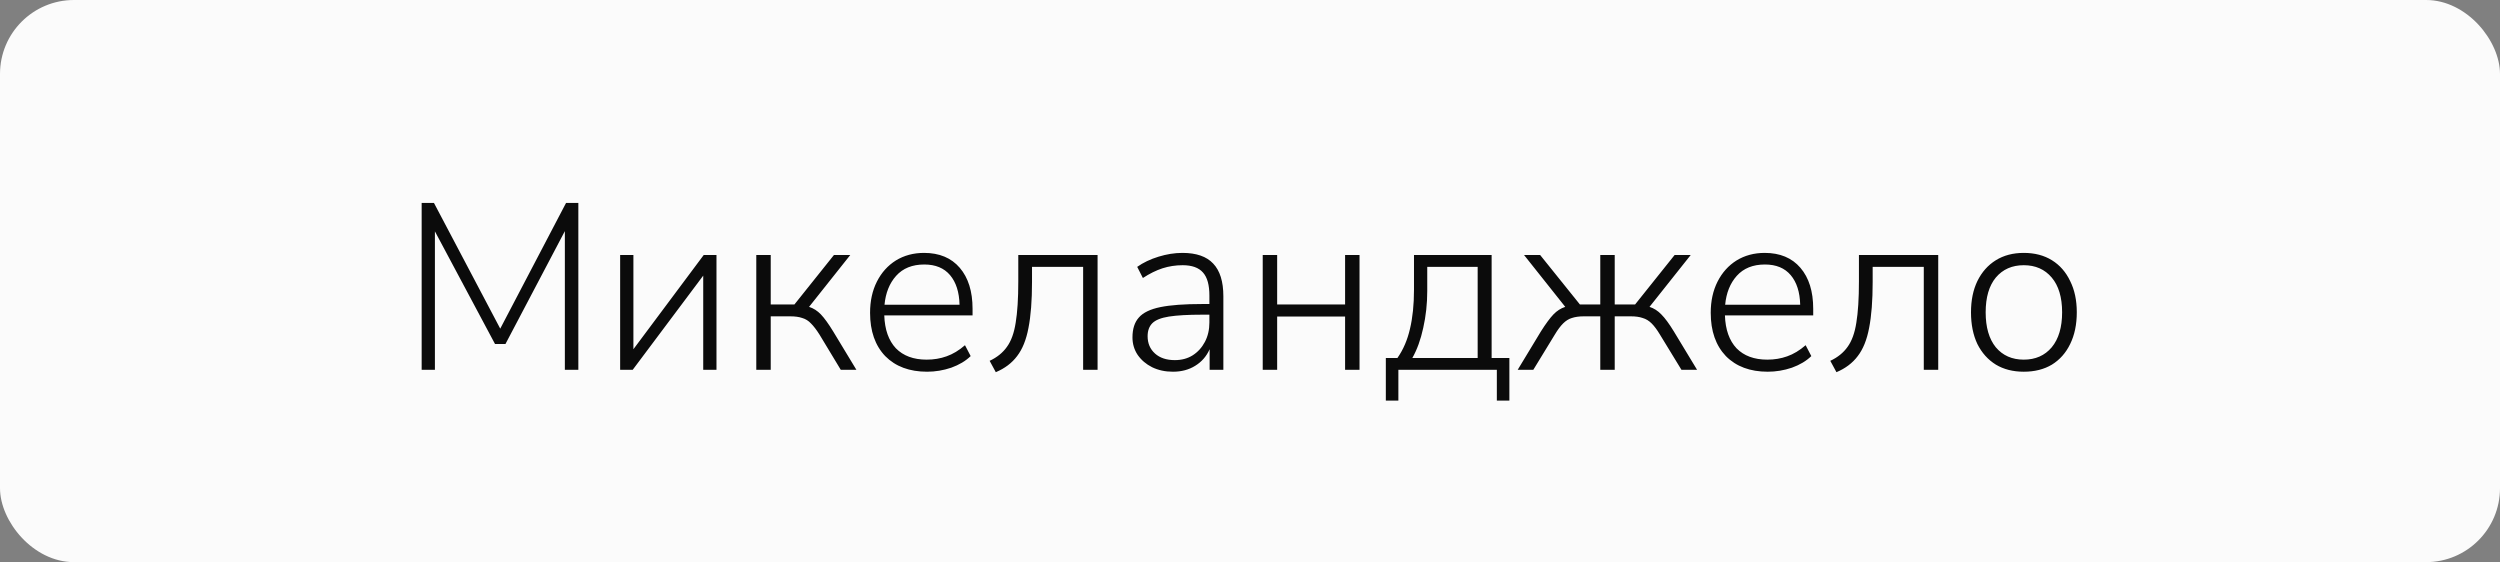 <?xml version="1.0" encoding="UTF-8"?> <svg xmlns="http://www.w3.org/2000/svg" width="169" height="38" viewBox="0 0 169 38" fill="none"><rect x="0" y="0" width="169" height="38" fill="#808080" stroke="none"/><rect width="169" height="38" rx="5" fill="#FBFBFB"></rect><path d="M28.504 25V13.72H29.336L33.816 22.216L38.264 13.72H39.096V25H38.184V15.624L34.168 23.256H33.464L29.4 15.64V25H28.504ZM41.922 25V17.24H42.818V23.608L47.57 17.24H48.434V25H47.538V18.632L42.77 25H41.922ZM51.125 25V17.24H52.101V20.584H53.701L56.373 17.24H57.477L54.693 20.744C54.992 20.84 55.259 21.011 55.493 21.256C55.728 21.501 56.005 21.885 56.325 22.408L57.893 25H56.837L55.397 22.616C55.195 22.296 55.003 22.045 54.821 21.864C54.651 21.683 54.453 21.56 54.229 21.496C54.016 21.421 53.744 21.384 53.413 21.384H52.101V25H51.125ZM62.673 25.128C61.478 25.128 60.535 24.776 59.841 24.072C59.158 23.357 58.817 22.381 58.817 21.144C58.817 20.344 58.972 19.64 59.281 19.032C59.59 18.424 60.017 17.949 60.561 17.608C61.116 17.267 61.751 17.096 62.465 17.096C63.5 17.096 64.305 17.432 64.881 18.104C65.457 18.776 65.745 19.699 65.745 20.872V21.32H59.777C59.809 22.28 60.071 23.021 60.561 23.544C61.062 24.056 61.756 24.312 62.641 24.312C63.121 24.312 63.569 24.237 63.985 24.088C64.412 23.939 64.828 23.688 65.233 23.336L65.617 24.072C65.276 24.403 64.838 24.664 64.305 24.856C63.772 25.037 63.228 25.128 62.673 25.128ZM62.481 17.88C61.67 17.88 61.036 18.136 60.577 18.648C60.129 19.149 59.868 19.8 59.793 20.6H64.865C64.844 19.747 64.63 19.08 64.225 18.6C63.82 18.12 63.239 17.88 62.481 17.88ZM67.316 25.16L66.9 24.392C67.401 24.157 67.79 23.843 68.068 23.448C68.356 23.053 68.553 22.509 68.66 21.816C68.777 21.112 68.836 20.184 68.836 19.032V17.24H74.196V25H73.22V18.04H69.764V19.064C69.764 20.323 69.684 21.357 69.524 22.168C69.374 22.968 69.118 23.603 68.756 24.072C68.404 24.541 67.924 24.904 67.316 25.16ZM79.291 25.128C78.768 25.128 78.299 25.027 77.883 24.824C77.478 24.621 77.152 24.344 76.907 23.992C76.672 23.64 76.555 23.245 76.555 22.808C76.555 22.232 76.699 21.784 76.987 21.464C77.275 21.133 77.76 20.899 78.443 20.76C79.126 20.621 80.064 20.552 81.259 20.552H81.755V19.976C81.755 19.261 81.611 18.744 81.323 18.424C81.035 18.093 80.576 17.928 79.947 17.928C79.478 17.928 79.024 17.997 78.587 18.136C78.16 18.275 77.718 18.493 77.259 18.792L76.875 18.04C77.28 17.752 77.76 17.523 78.315 17.352C78.87 17.181 79.408 17.096 79.931 17.096C80.87 17.096 81.563 17.336 82.011 17.816C82.469 18.296 82.699 19.032 82.699 20.024V25H81.771V23.608C81.558 24.088 81.232 24.461 80.795 24.728C80.368 24.995 79.867 25.128 79.291 25.128ZM79.419 24.344C79.877 24.344 80.278 24.237 80.619 24.024C80.971 23.8 81.248 23.496 81.451 23.112C81.653 22.728 81.755 22.291 81.755 21.8V21.272H81.275C80.315 21.272 79.563 21.315 79.019 21.4C78.486 21.485 78.112 21.635 77.899 21.848C77.686 22.061 77.579 22.355 77.579 22.728C77.579 23.208 77.744 23.597 78.075 23.896C78.406 24.195 78.853 24.344 79.419 24.344ZM85.36 25V17.24H86.336V20.584H90.928V17.24H91.904V25H90.928V21.4H86.336V25H85.36ZM93.682 27.08V24.2H94.466C94.861 23.635 95.143 22.979 95.314 22.232C95.495 21.475 95.586 20.589 95.586 19.576V17.24H100.834V24.2H102.034V27.08H101.186V25H94.53V27.08H93.682ZM95.474 24.2H99.89V18.04H96.482V19.672C96.482 20.536 96.391 21.368 96.21 22.168C96.039 22.957 95.794 23.635 95.474 24.2ZM102.595 25L104.163 22.408C104.494 21.885 104.777 21.501 105.011 21.256C105.246 21.011 105.513 20.84 105.811 20.744L103.027 17.24H104.115L106.803 20.584H108.179V17.24H109.155V20.584H110.531L113.203 17.24H114.291L111.507 20.744C111.806 20.84 112.073 21.011 112.307 21.256C112.553 21.501 112.835 21.885 113.155 22.408L114.723 25H113.667L112.211 22.616C112.019 22.296 111.833 22.045 111.651 21.864C111.47 21.683 111.267 21.56 111.043 21.496C110.83 21.421 110.563 21.384 110.243 21.384H109.155V25H108.179V21.384H107.075C106.755 21.384 106.483 21.421 106.259 21.496C106.046 21.56 105.849 21.683 105.667 21.864C105.486 22.045 105.299 22.296 105.107 22.616L103.651 25H102.595ZM119.501 25.128C118.307 25.128 117.363 24.776 116.669 24.072C115.987 23.357 115.645 22.381 115.645 21.144C115.645 20.344 115.8 19.64 116.109 19.032C116.419 18.424 116.845 17.949 117.389 17.608C117.944 17.267 118.579 17.096 119.293 17.096C120.328 17.096 121.133 17.432 121.709 18.104C122.285 18.776 122.573 19.699 122.573 20.872V21.32H116.605C116.637 22.28 116.899 23.021 117.389 23.544C117.891 24.056 118.584 24.312 119.469 24.312C119.949 24.312 120.397 24.237 120.813 24.088C121.24 23.939 121.656 23.688 122.061 23.336L122.445 24.072C122.104 24.403 121.667 24.664 121.133 24.856C120.6 25.037 120.056 25.128 119.501 25.128ZM119.309 17.88C118.499 17.88 117.864 18.136 117.405 18.648C116.957 19.149 116.696 19.8 116.621 20.6H121.693C121.672 19.747 121.459 19.08 121.053 18.6C120.648 18.12 120.067 17.88 119.309 17.88ZM124.144 25.16L123.728 24.392C124.229 24.157 124.618 23.843 124.896 23.448C125.184 23.053 125.381 22.509 125.488 21.816C125.605 21.112 125.664 20.184 125.664 19.032V17.24H131.024V25H130.048V18.04H126.592V19.064C126.592 20.323 126.512 21.357 126.352 22.168C126.202 22.968 125.946 23.603 125.584 24.072C125.232 24.541 124.752 24.904 124.144 25.16ZM136.807 25.128C136.082 25.128 135.452 24.968 134.919 24.648C134.386 24.317 133.97 23.853 133.671 23.256C133.383 22.648 133.239 21.933 133.239 21.112C133.239 20.301 133.383 19.597 133.671 19C133.97 18.392 134.386 17.923 134.919 17.592C135.452 17.261 136.082 17.096 136.807 17.096C137.543 17.096 138.178 17.261 138.711 17.592C139.244 17.923 139.655 18.392 139.943 19C140.242 19.597 140.391 20.301 140.391 21.112C140.391 21.933 140.242 22.648 139.943 23.256C139.655 23.853 139.244 24.317 138.711 24.648C138.178 24.968 137.543 25.128 136.807 25.128ZM136.807 24.312C137.596 24.312 138.226 24.035 138.695 23.48C139.164 22.915 139.399 22.125 139.399 21.112C139.399 20.099 139.164 19.315 138.695 18.76C138.226 18.205 137.596 17.928 136.807 17.928C136.018 17.928 135.388 18.205 134.919 18.76C134.46 19.315 134.231 20.099 134.231 21.112C134.231 22.125 134.46 22.915 134.919 23.48C135.388 24.035 136.018 24.312 136.807 24.312Z" fill="#0B0B0B"></path></svg> 
